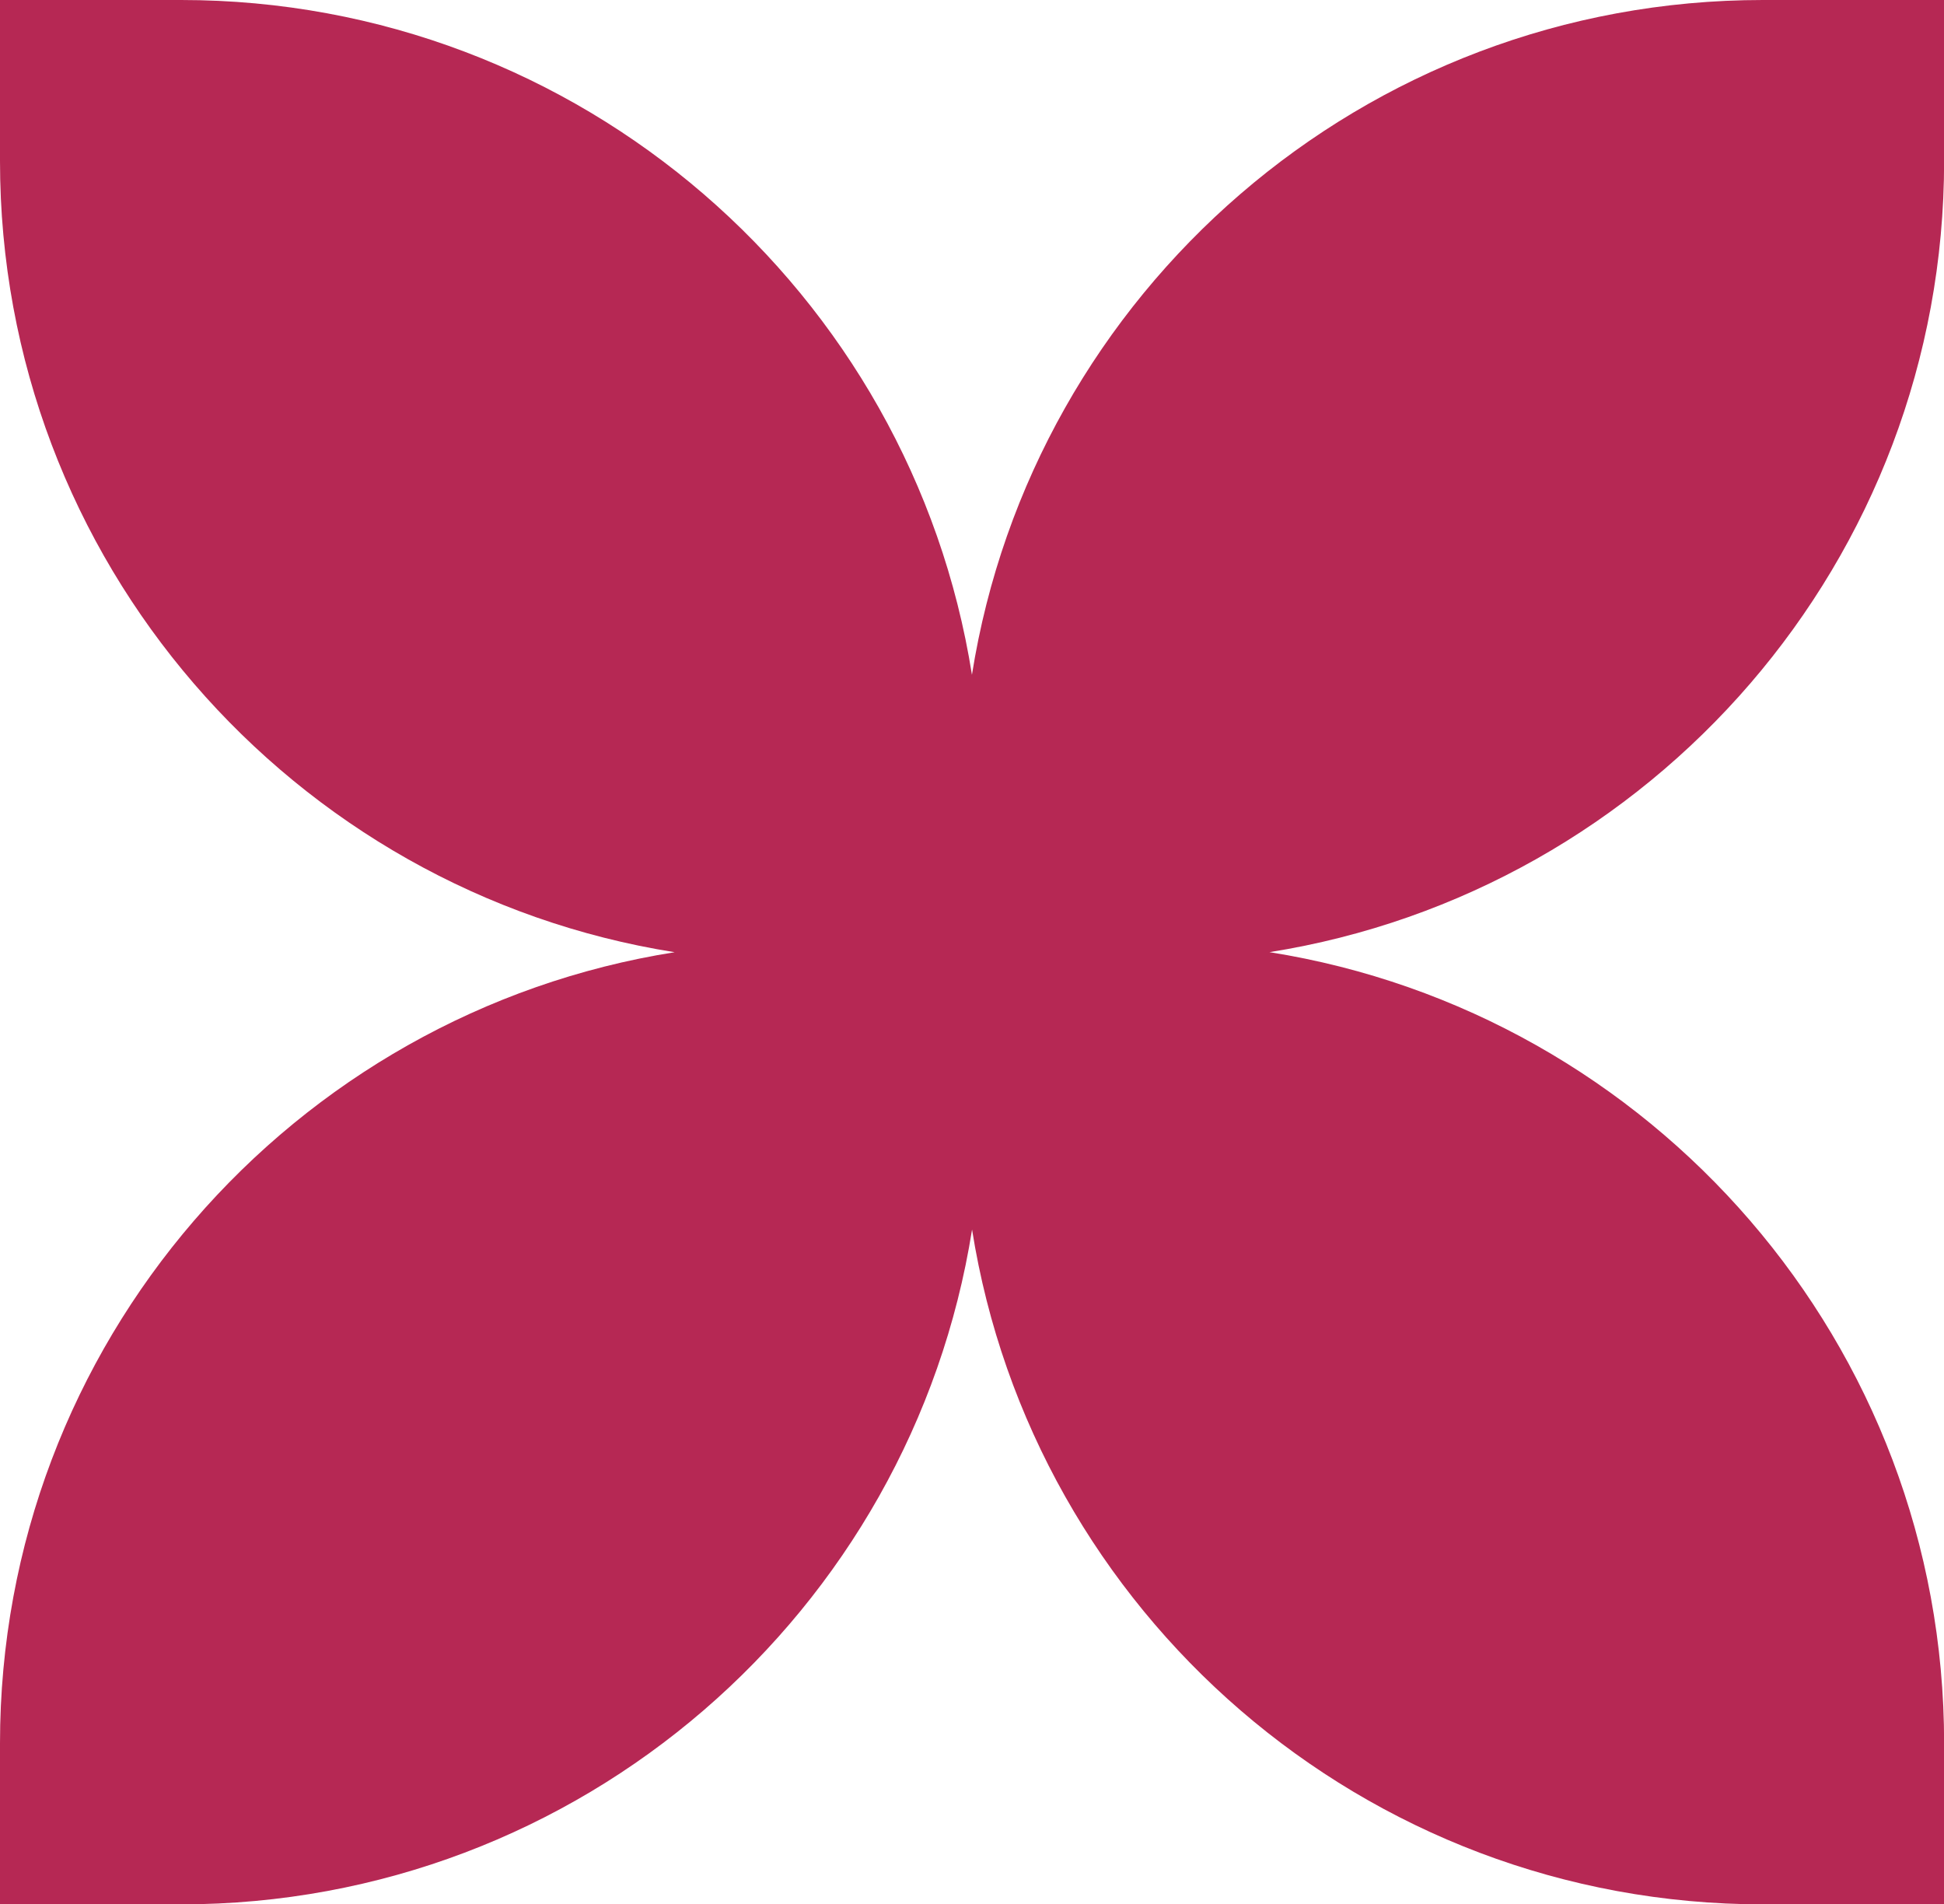 <?xml version="1.0" encoding="UTF-8"?><svg id="Layer_2" xmlns="http://www.w3.org/2000/svg" viewBox="0 0 341.98 334.93"><defs><style>.cls-1{fill:#b62854;fill-rule:evenodd;stroke-width:0px;}</style></defs><g id="Layer_1-2"><path class="cls-1" d="M341.98,28.31V0h-31.84c-70.26,0-128.49,51.42-139.16,118.68C160.33,51.42,102.09,0,31.84,0H0v28.31c0,70.26,51.42,128.49,118.68,139.16C51.42,178.13,0,236.36,0,306.62v28.31h31.84c70.26,0,128.49-51.42,139.16-118.68,10.67,67.26,68.9,118.68,139.16,118.68h31.84v-28.31c0-70.26-51.42-128.49-118.68-139.16,67.26-10.67,118.68-68.9,118.68-139.16Z"/></g></svg>
